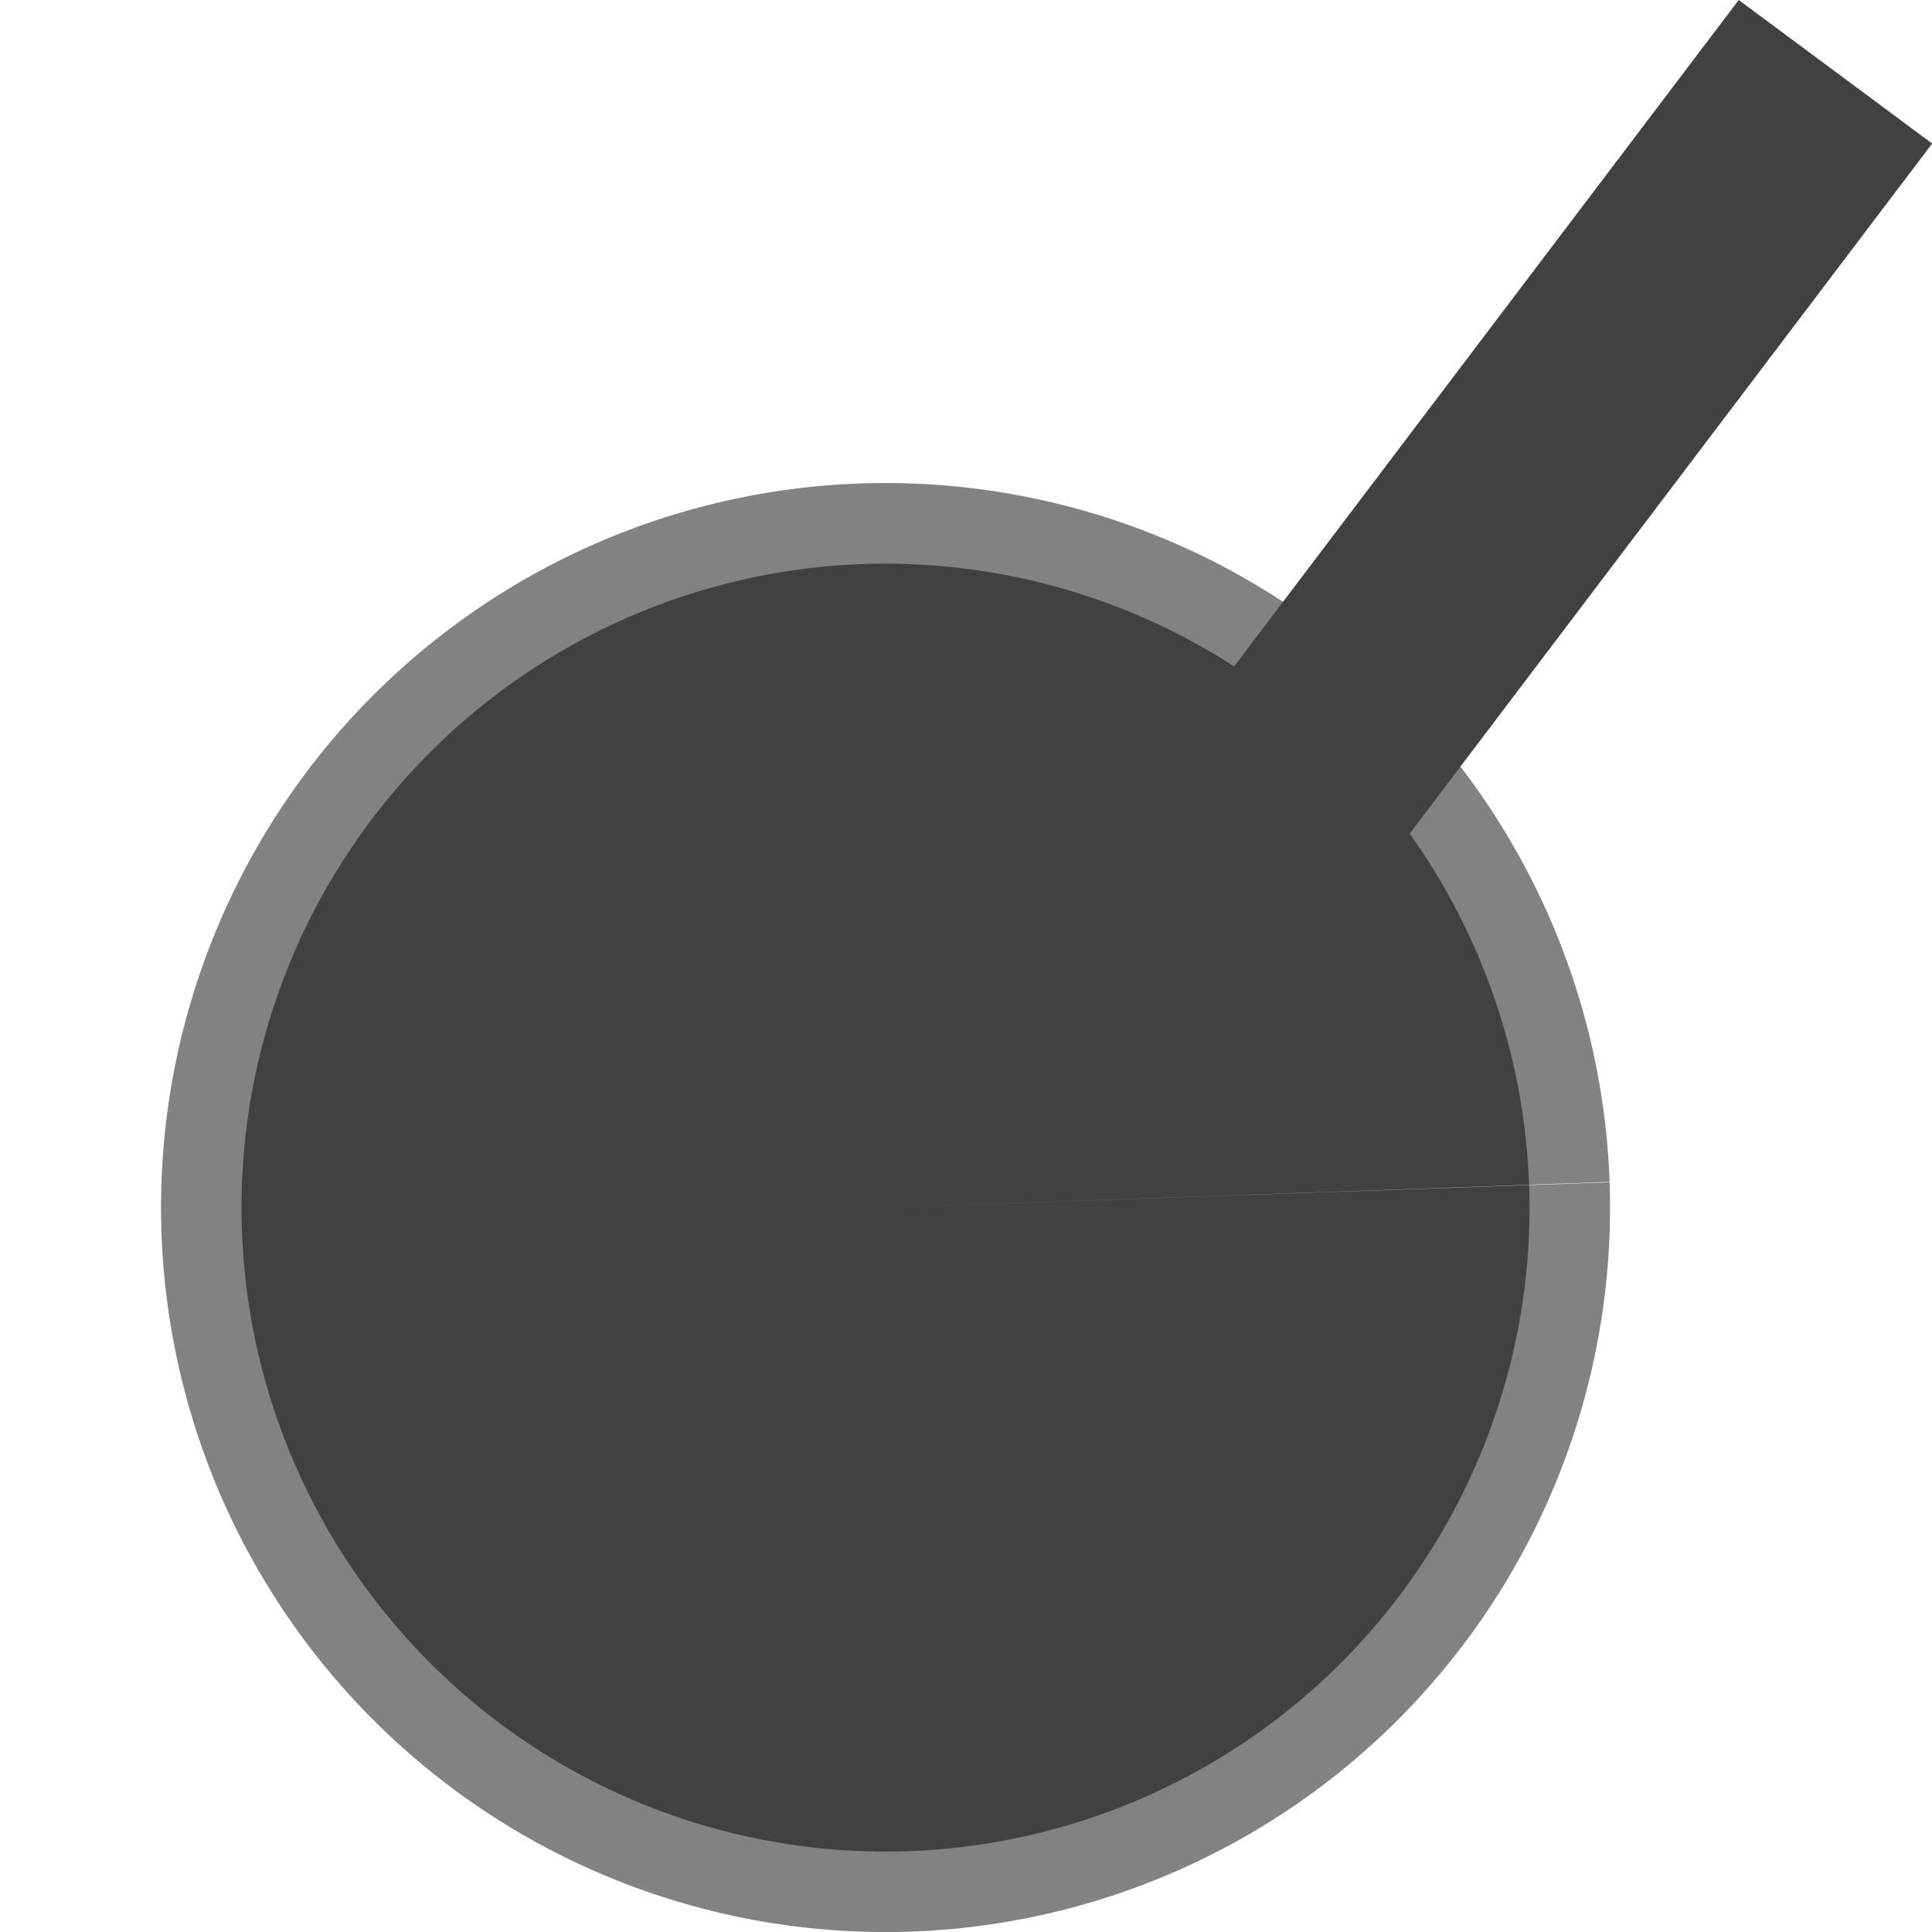 <?xml version="1.0" encoding="UTF-8" standalone="no"?>
<!-- Created with Inkscape (http://www.inkscape.org/) -->

<svg
   xmlns:dc="http://purl.org/dc/elements/1.1/"
   xmlns:cc="http://creativecommons.org/ns#"
   xmlns:rdf="http://www.w3.org/1999/02/22-rdf-syntax-ns#"
   xmlns:svg="http://www.w3.org/2000/svg"
   xmlns="http://www.w3.org/2000/svg"
   xmlns:sodipodi="http://sodipodi.sourceforge.net/DTD/sodipodi-0.dtd"
   xmlns:inkscape="http://www.inkscape.org/namespaces/inkscape"
   width="24"
   height="24"
   viewBox="0 0 24 24"
   id="svg30571"
   version="1.1"
   inkscape:version="0.91+devel r"
   sodipodi:docname="gimp-tool-dodge-24a.svg"
   inkscape:export-filename="/home/klaus/Bilder/icons/Symbolic/hicolor/24x24/apps/gimp-channel.png"
   inkscape:export-xdpi="98.181816"
   inkscape:export-ydpi="98.181816">
  <defs
     id="defs30573" />
  <sodipodi:namedview
     id="base"
     pagecolor="#000000"
     bordercolor="#999999"
     borderopacity="1.0"
     inkscape:pageopacity="0.0"
     inkscape:pageshadow="2"
     inkscape:zoom="16"
     inkscape:cx="14.976562"
     inkscape:cy="14.628924"
     inkscape:document-units="px"
     inkscape:current-layer="layer1"
     showgrid="true"
     units="px"
     inkscape:snap-page="true"
     inkscape:snap-bbox="true"
     inkscape:bbox-paths="true"
     inkscape:bbox-nodes="true"
     inkscape:snap-bbox-edge-midpoints="true"
     inkscape:snap-bbox-midpoints="true"
     inkscape:object-paths="true"
     inkscape:snap-intersection-paths="true"
     inkscape:object-nodes="true"
     inkscape:snap-smooth-nodes="true"
     inkscape:snap-midpoints="true"
     inkscape:snap-object-midpoints="true"
     inkscape:snap-center="true"
     inkscape:snap-text-baseline="true"
     showborder="false"
     inkscape:window-width="1440"
     inkscape:window-height="752"
     inkscape:window-x="0"
     inkscape:window-y="27"
     inkscape:window-maximized="0"
     inkscape:snap-global="false">
    <inkscape:grid
       type="xygrid"
       id="grid4369" />
  </sodipodi:namedview>
  <g
     inkscape:label="Layer 1"
     inkscape:groupmode="layer"
     id="layer1"
     transform="translate(0,-1028.362)">
    <g
       id="g4441">
      <rect
         y="1028.362"
         x="0"
         height="24"
         width="24"
         id="rect8663"
         style="opacity:0;fill:#414141;fill-opacity:1;stroke:none;stroke-width:0.618;stroke-miterlimit:4;stroke-dasharray:none;stroke-opacity:1;paint-order:stroke fill markers" />
      <path
         inkscape:connector-curvature="0"
         id="rect4399"
         d="m 21.599,1028.362 -6.268,8.278 a 8,8 0 0 0 -4.613,-1.271 8,8 0 0 0 -7.713,8.276 8,8 0 0 0 8.274,7.713 8,8 0 0 0 7.717,-8.274 l -7.996,0.279 7.995,-0.283 a 8,8 0 0 0 -1.484,-4.362 l 6.491,-8.573 z"
         style="opacity:1;fill:#414141;fill-opacity:1;stroke:none;stroke-width:0.64;stroke-miterlimit:4;stroke-dasharray:none;stroke-opacity:1;paint-order:stroke fill markers" />
      <path
         d="m 19.995,1043.049 a 9,9 0 0 1 -8.68,9.308 9,9 0 0 1 -9.309,-8.679 9,9 0 0 1 8.678,-9.31 9,9 0 0 1 9.311,8.676 L 11,1043.362 Z"
         sodipodi:end="6.247834"
         sodipodi:start="6.2483485"
         sodipodi:ry="9"
         sodipodi:rx="9"
         sodipodi:cy="1043.3622"
         sodipodi:cx="11"
         sodipodi:type="arc"
         id="path4390"
         style="opacity:0.66;fill:#414141;fill-opacity:1;stroke:none;stroke-width:2.268;stroke-miterlimit:4;stroke-dasharray:none;stroke-opacity:1" />
    </g>
  </g>
</svg>
